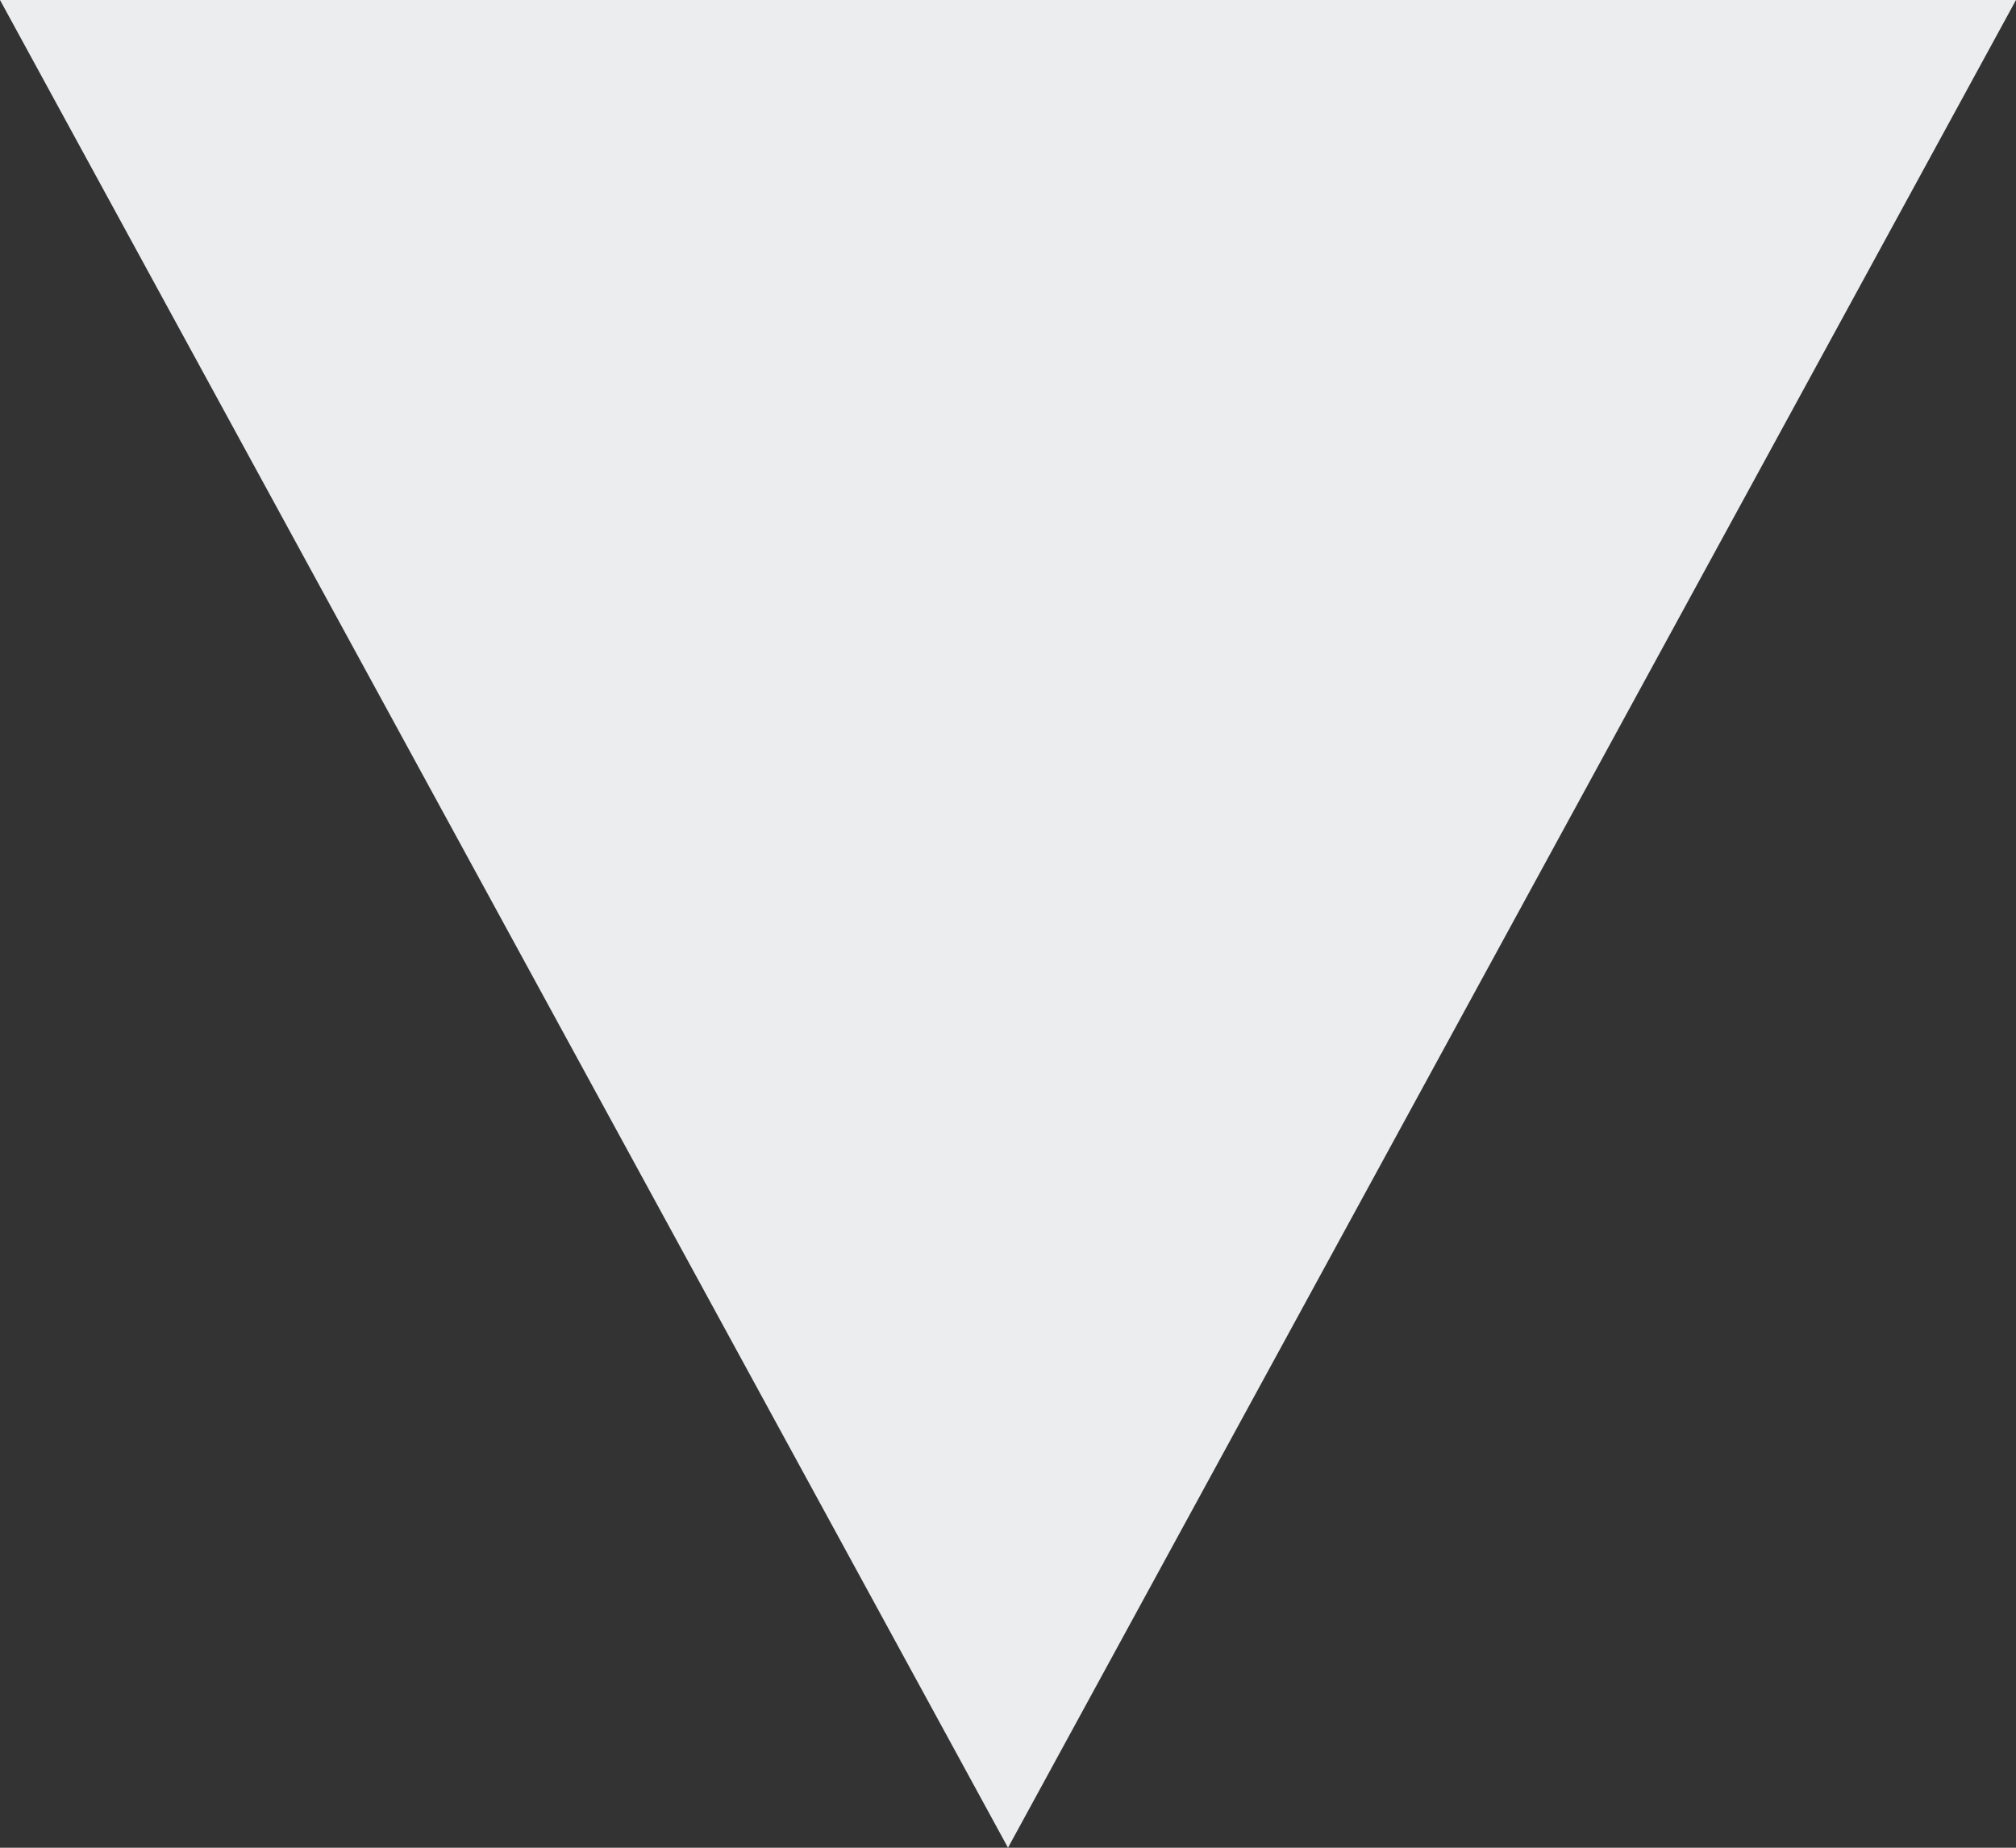 <svg width="12" height="11" viewBox="0 0 12 11" fill="none" xmlns="http://www.w3.org/2000/svg">
<rect x="0" y="0" width="12" height="11" fill="#333333" stroke="none"/>
<path d="M6 11L7.97623e-09 -1.04907e-06L12 0L6 11Z" fill="#ECEDEE"/>
</svg>
